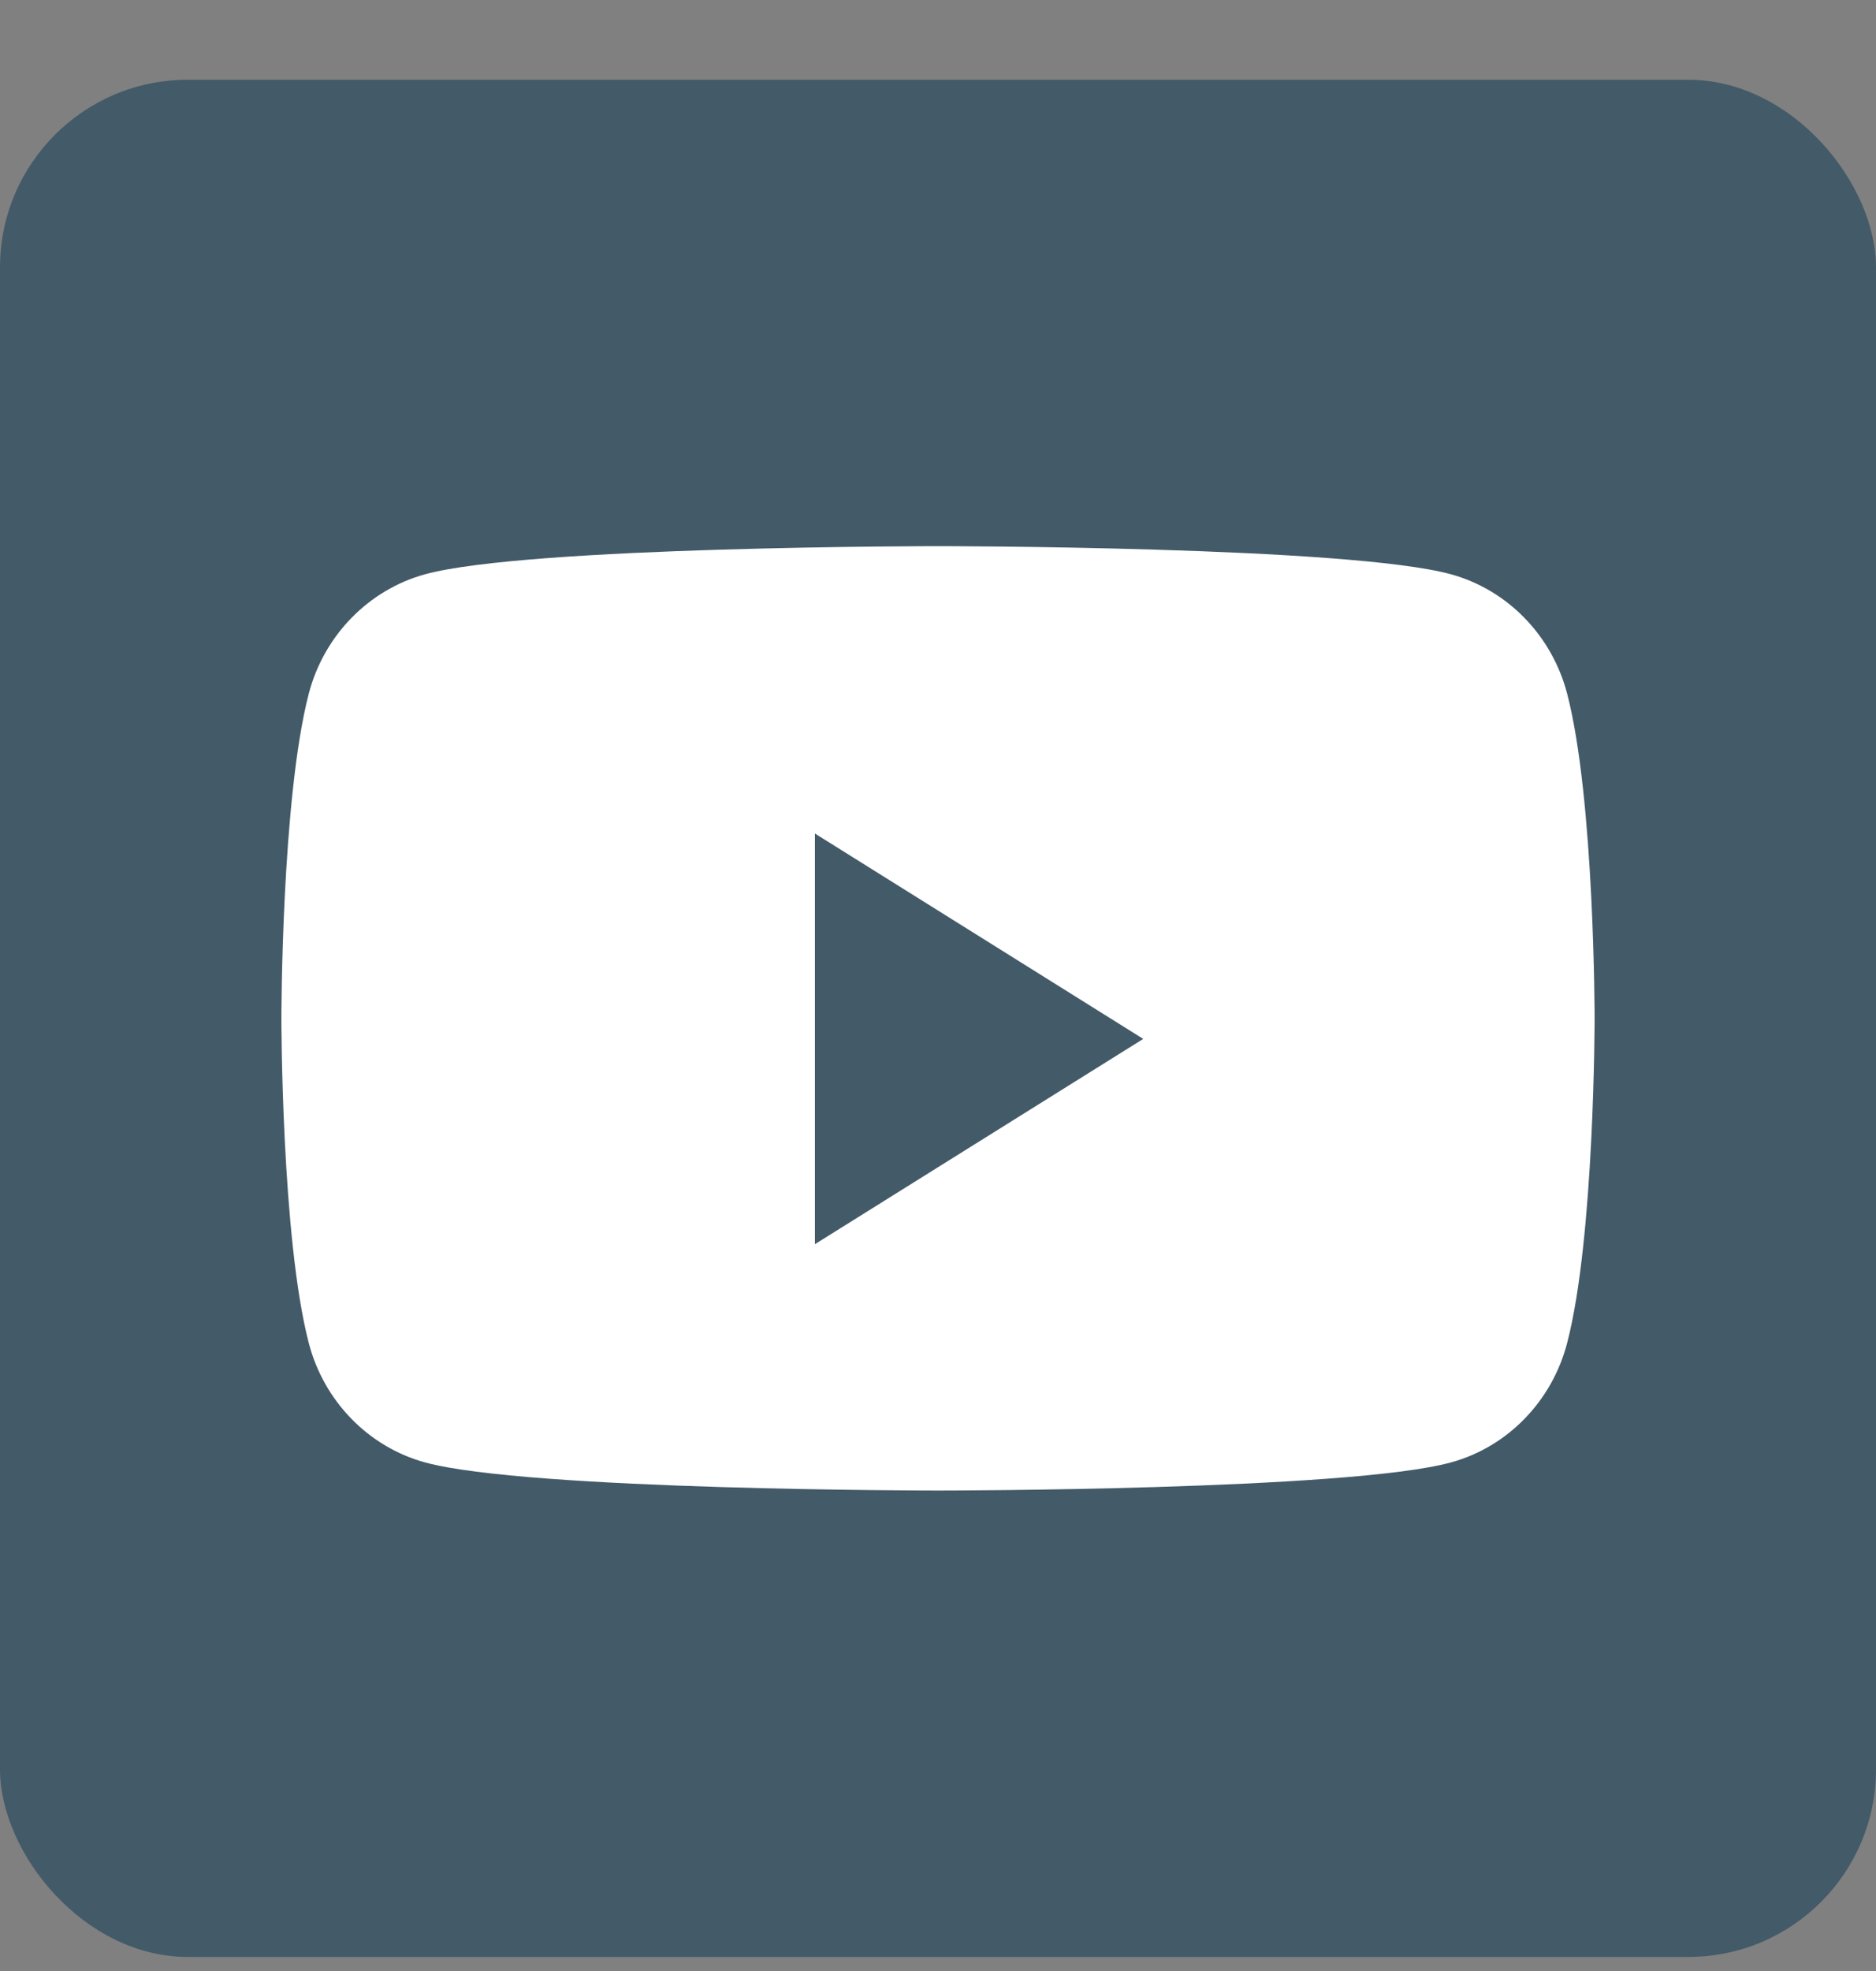 <svg width="20" height="21" viewBox="0 0 20 21" fill="none" xmlns="http://www.w3.org/2000/svg">
<rect x="0" y="0" width="20" height="21" fill="#808080" stroke="none"/>
<rect y="0.85" width="20" height="20" rx="2" fill="#435A68"/>
<path fill-rule="evenodd" clip-rule="evenodd" d="M15.47 6.119C16.072 6.285 16.546 6.772 16.707 7.39C17 8.511 17 10.85 17 10.85C17 10.85 17 13.189 16.707 14.31C16.546 14.929 16.072 15.416 15.47 15.581C14.378 15.881 10 15.881 10 15.881C10 15.881 5.622 15.881 4.53 15.581C3.928 15.416 3.453 14.929 3.292 14.31C3 13.189 3 10.85 3 10.85C3 10.85 3 8.511 3.292 7.39C3.453 6.772 3.928 6.285 4.53 6.119C5.622 5.819 10 5.819 10 5.819C10 5.819 14.378 5.819 15.47 6.119ZM8.688 8.881V13.256L12.188 11.069L8.688 8.881Z" fill="white"/>
</svg>
